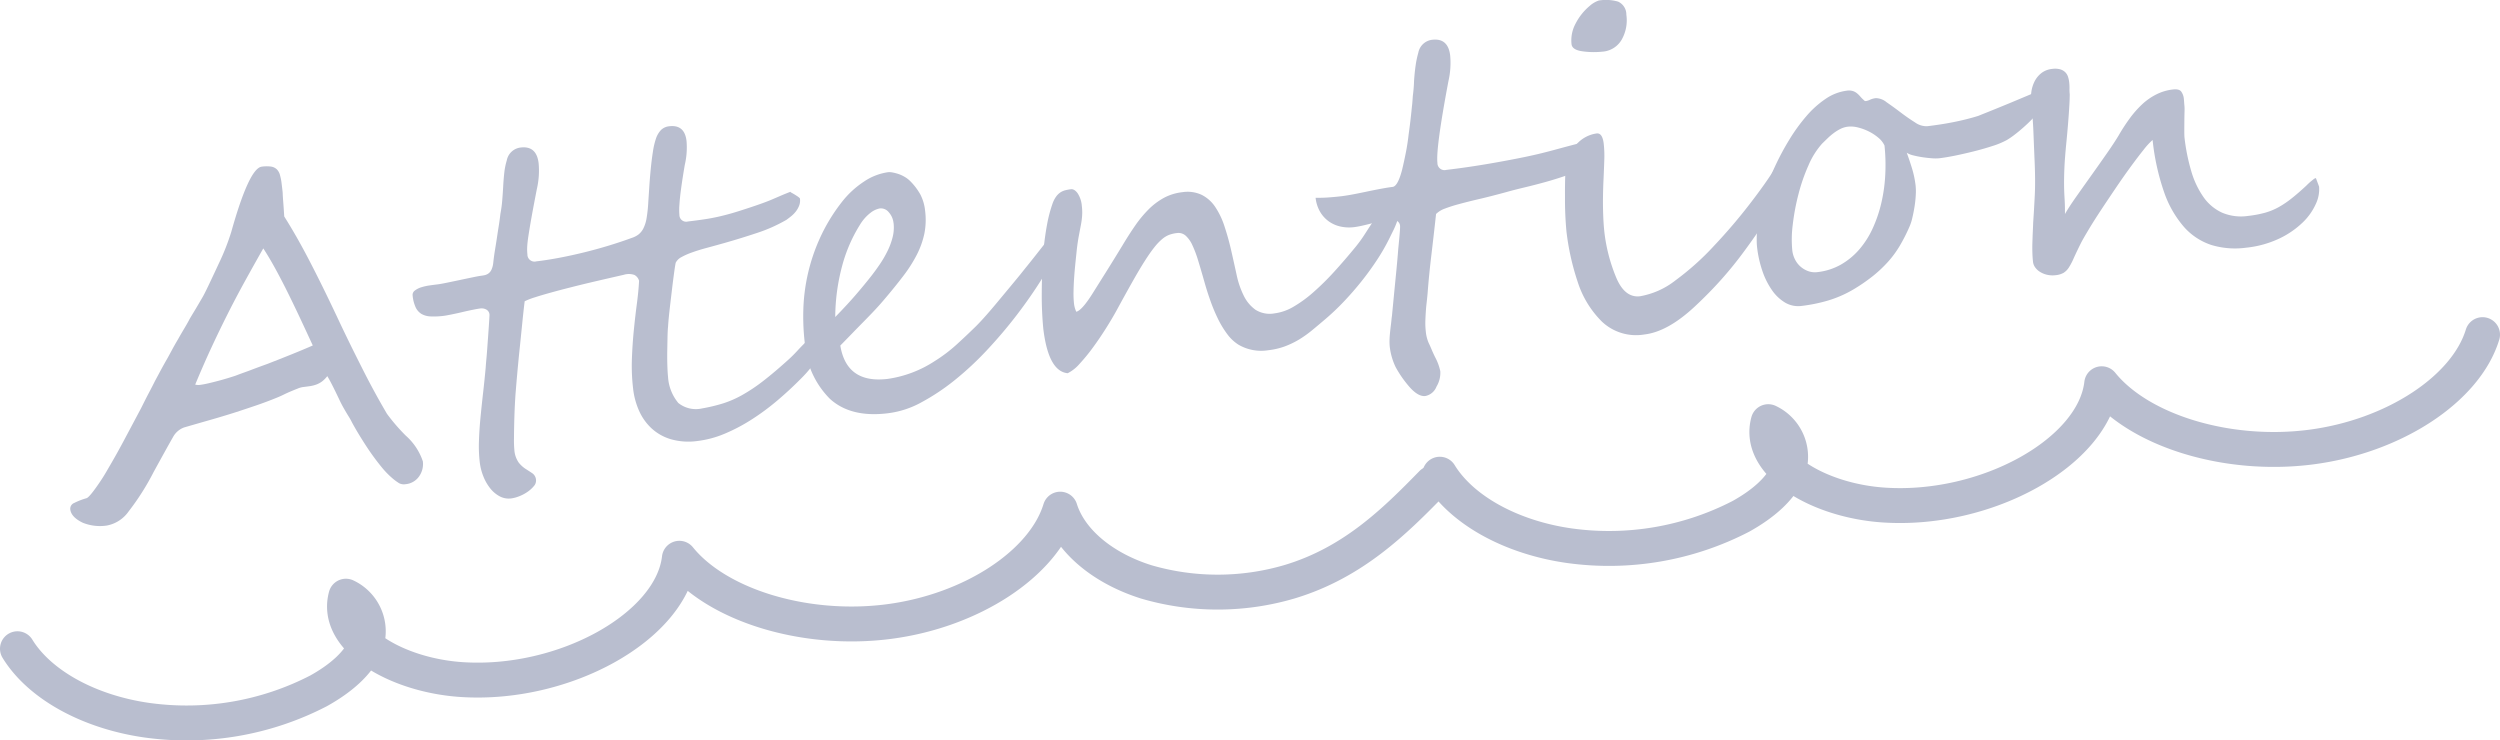 <svg xmlns="http://www.w3.org/2000/svg" xmlns:xlink="http://www.w3.org/1999/xlink" width="286.501" height="84.845" viewBox="0 0 286.501 84.845">
  <defs>
    <clipPath id="clip-path">
      <rect id="Rectangle_857" data-name="Rectangle 857" width="286.501" height="84.845" transform="translate(0 0.001)" fill="none"/>
    </clipPath>
  </defs>
  <g id="Group_1036" data-name="Group 1036" transform="translate(0 0)">
    <g id="Group_1035" data-name="Group 1035" clip-path="url(#clip-path)">
      <path id="Path_2140" data-name="Path 2140" d="M48.455,52.837a2.454,2.454,0,0,1-.427,1.758,2.111,2.111,0,0,1-1.553.894,1.18,1.18,0,0,1-.735-.113,6.254,6.254,0,0,1-.848-.635A9.652,9.652,0,0,1,43.871,53.7a27.653,27.653,0,0,1-2.006-2.742q-.933-1.444-1.54-2.572a6.349,6.349,0,0,0-.332-.6c-.112-.178-.225-.363-.339-.558s-.236-.405-.362-.631-.267-.5-.423-.836q-.963-2.028-1.361-2.656a3.23,3.23,0,0,1-.6.607,2.6,2.6,0,0,1-.644.352,3.751,3.751,0,0,1-.726.185c-.253.039-.527.074-.823.109a2.515,2.515,0,0,0-.6.172c-.238.094-.5.2-.774.315s-.549.24-.815.371-.52.244-.758.34q-1.189.489-2.411.906t-2.519.836q-1.3.412-2.72.818t-3.014.867a2.37,2.37,0,0,0-1.287,1.127q-.54.934-2.22,4a28.39,28.39,0,0,1-2.858,4.5,3.923,3.923,0,0,1-2.477,1.614,5.276,5.276,0,0,1-2.78-.319q-1.323-.64-1.428-1.527a.712.712,0,0,1,.449-.738A8.054,8.054,0,0,1,9.893,57.1q.293-.059,1.21-1.365a21.97,21.97,0,0,0,1.3-2.049q.873-1.474,1.76-3.137t1.989-3.738c.349-.7.659-1.317.931-1.83s.494-.948.668-1.3q.288-.532.644-1.2c.238-.444.516-.94.834-1.494.135-.248.3-.549.491-.905s.417-.756.681-1.2c.26-.463.5-.873.713-1.23s.4-.678.548-.963.376-.643.633-1.072.558-.938.9-1.528q.168-.269.638-1.248t1.266-2.691a26.549,26.549,0,0,0,1.4-3.557q2.052-7.322,3.5-7.494a4.01,4.01,0,0,1,1.046-.012,1.234,1.234,0,0,1,.658.3,1.4,1.4,0,0,1,.376.654,6.1,6.1,0,0,1,.2,1.036q.051.418.088.738a4.146,4.146,0,0,1,.036.517c.015.266.039.6.071,1.016s.064.9.1,1.459q1.534,2.438,2.993,5.279.742,1.432,1.581,3.143t1.8,3.764q.965,2.03,1.682,3.464t1.173,2.331q.455.893,1.076,2.041t1.466,2.593a21.6,21.6,0,0,0,2.167,2.512,6.8,6.8,0,0,1,1.939,2.912M35.846,39.593q-.6-1.3-1.3-2.8t-1.438-3q-.737-1.5-1.487-2.879t-1.448-2.447q-1.156,2.032-2.182,3.9t-1.964,3.737q-.937,1.866-1.842,3.82t-1.815,4.152a1.468,1.468,0,0,0,.5.039,9.089,9.089,0,0,0,.94-.171c.381-.086.767-.184,1.163-.288s.772-.211,1.134-.322.653-.2.877-.277q.573-.218.991-.367t.8-.293q.381-.147.823-.311c.3-.109.648-.238,1.063-.387.921-.359,1.835-.718,2.74-1.084s1.718-.705,2.446-1.025" fill="#b9becf"/>
      <path id="Path_2141" data-name="Path 2141" d="M72.559,44.577a22.328,22.328,0,0,1-.144-3.422q.062-1.7.221-3.305t.351-3.046q.19-1.442.251-2.622a1.1,1.1,0,0,0-.529-.673,1.966,1.966,0,0,0-1.223-.018l-1.688.387q-1.006.231-2.146.5t-2.325.572q-1.185.3-2.225.588t-1.817.539a8.142,8.142,0,0,0-1.158.449q-.138,1.137-.276,2.512t-.282,2.777c-.1.932-.186,1.838-.266,2.709s-.145,1.656-.2,2.344q-.043.477-.093,1.432c-.033.634-.058,1.3-.076,1.99s-.028,1.342-.031,1.949a11.568,11.568,0,0,0,.042,1.3,2.874,2.874,0,0,0,.5,1.474,3.3,3.3,0,0,0,.8.729c.277.176.534.34.768.5a1.009,1.009,0,0,1,.416.773.936.936,0,0,1-.254.7,3.542,3.542,0,0,1-.732.66,4.541,4.541,0,0,1-.95.5,3.868,3.868,0,0,1-.907.244,2.208,2.208,0,0,1-1.325-.242,3.493,3.493,0,0,1-1.079-.909,5.339,5.339,0,0,1-.785-1.365,6.348,6.348,0,0,1-.418-1.646,16.023,16.023,0,0,1-.09-2.444c.028-.877.089-1.775.179-2.7s.19-1.871.3-2.84.209-1.931.295-2.89c.017-.268.044-.6.082-.994s.069-.809.1-1.246.063-.872.095-1.307.059-.834.083-1.195.043-.657.057-.891.019-.367.015-.4a.709.709,0,0,0-.354-.569,1.115,1.115,0,0,0-.7-.131c-.2.024-.49.077-.879.155s-.8.17-1.228.271-.837.19-1.227.268-.674.131-.854.152a8.807,8.807,0,0,1-1.514.066,2.272,2.272,0,0,1-1.043-.289,1.736,1.736,0,0,1-.663-.755,4.22,4.22,0,0,1-.345-1.344.609.609,0,0,1,.255-.578,2.277,2.277,0,0,1,.742-.375,6.171,6.171,0,0,1,.959-.213c.343-.049.646-.088.908-.119.213-.026.559-.086,1.038-.186s.981-.2,1.508-.314,1.03-.217,1.508-.317.826-.16,1.039-.185a3.141,3.141,0,0,0,.34-.065,1.164,1.164,0,0,0,.39-.183,1.078,1.078,0,0,0,.338-.414,2.471,2.471,0,0,0,.209-.76q.083-.783.2-1.492t.222-1.4q.1-.682.211-1.369t.194-1.42a13.731,13.731,0,0,0,.207-1.519c.044-.537.081-1.075.11-1.61s.07-1.054.126-1.56a7.814,7.814,0,0,1,.283-1.405,1.829,1.829,0,0,1,1.594-1.484q1.819-.216,2.058,1.8a9.31,9.31,0,0,1-.2,2.939c-.249,1.278-.448,2.334-.6,3.176s-.266,1.537-.351,2.086-.137.992-.156,1.328a5.374,5.374,0,0,0,.022.918.81.81,0,0,0,1.017.8q1.23-.144,2.644-.412c.942-.178,1.9-.389,2.867-.627s1.919-.5,2.85-.785,1.794-.573,2.59-.868a2.577,2.577,0,0,0,.775-.4,2.1,2.1,0,0,0,.553-.7A4.183,4.183,0,0,0,74.1,25a16.244,16.244,0,0,0,.194-1.844q.045-.677.112-1.695c.044-.68.1-1.365.167-2.065s.149-1.363.249-2a8.655,8.655,0,0,1,.355-1.525,2.626,2.626,0,0,1,.583-.981,1.569,1.569,0,0,1,.948-.421q1.746-.206,1.969,1.685a8.73,8.73,0,0,1-.2,2.742c-.06.338-.132.78-.218,1.321s-.166,1.1-.24,1.662-.127,1.1-.159,1.6a6.8,6.8,0,0,0,0,1.145.776.776,0,0,0,.986.756q1.057-.123,1.842-.243c.522-.076,1.035-.171,1.537-.281s1.046-.248,1.634-.416,1.3-.4,2.15-.68q1.032-.345,1.569-.546c.358-.133.671-.256.94-.373s.55-.235.842-.362.7-.3,1.225-.5c0,.032.063.078.178.139s.241.135.375.219.256.164.365.244.167.14.173.191a1.623,1.623,0,0,1-.084.77,2.636,2.636,0,0,1-.358.652,3.262,3.262,0,0,1-.522.549q-.3.246-.594.455a17.51,17.51,0,0,1-3.352,1.494q-1.857.618-3.667,1.133-1.208.341-2.173.6c-.643.174-1.2.35-1.67.522a7.873,7.873,0,0,0-1.172.523,1.541,1.541,0,0,0-.648.637c-.054.258-.117.664-.192,1.221s-.156,1.187-.239,1.887-.169,1.419-.254,2.162-.153,1.429-.193,2.066q-.046.454-.062,1.266T76.465,40.4q-.009.876.02,1.643t.072,1.138a5.158,5.158,0,0,0,1.178,3,3.206,3.206,0,0,0,2.717.625,19.2,19.2,0,0,0,2.376-.566,11.654,11.654,0,0,0,2.24-.977,19.357,19.357,0,0,0,2.414-1.617q1.279-.987,2.924-2.478.494-.455.947-.946c.3-.328.587-.623.855-.888a8.615,8.615,0,0,1,.768-.676,1.463,1.463,0,0,1,.71-.32c.294-.035.485,0,.572.093a1.107,1.107,0,0,1,.179.567,1.865,1.865,0,0,1-.142.812,6.555,6.555,0,0,1-.519,1.084,10.64,10.64,0,0,1-.851,1.235,13.623,13.623,0,0,1-1.113,1.242Q90.5,44.7,89.059,45.919A27.3,27.3,0,0,1,86.1,48.1a20.2,20.2,0,0,1-3.063,1.608,11.556,11.556,0,0,1-3.093.828,7.368,7.368,0,0,1-3.091-.209,5.607,5.607,0,0,1-2.22-1.271,6.176,6.176,0,0,1-1.41-2.014,8.584,8.584,0,0,1-.665-2.465" fill="#b9becf"/>
      <path id="Path_2142" data-name="Path 2142" d="M121.764,27.018a3.182,3.182,0,0,1-.387,1.367,36.216,36.216,0,0,1-2.044,3.684q-1.25,1.992-2.815,4.035t-3.369,3.975a35.414,35.414,0,0,1-3.717,3.469,24.839,24.839,0,0,1-3.836,2.558,10.577,10.577,0,0,1-3.742,1.24l-.172.022q-4.2.5-6.579-1.666a9.988,9.988,0,0,1-2.883-6.465,26.25,26.25,0,0,1-.16-3.67,21.323,21.323,0,0,1,1.862-8.186,20.3,20.3,0,0,1,2.511-4.173,10.557,10.557,0,0,1,2.607-2.416,6.569,6.569,0,0,1,2.742-1.059,1.891,1.891,0,0,1,.527.037,4.826,4.826,0,0,1,.682.18,3.764,3.764,0,0,1,.686.32,3.044,3.044,0,0,1,.588.442,6.982,6.982,0,0,1,1.208,1.576,5.179,5.179,0,0,1,.544,1.855,8.166,8.166,0,0,1-.087,2.641,9.731,9.731,0,0,1-.862,2.408,16.021,16.021,0,0,1-1.556,2.439q-.951,1.25-2.2,2.717c-.277.33-.606.7-.99,1.114s-.8.841-1.243,1.293-.906.921-1.379,1.41-.942.968-1.4,1.437q.717,4.377,5.413,3.822a13.242,13.242,0,0,0,5.394-2.035,17.649,17.649,0,0,0,2.516-1.9q1.149-1.046,2.243-2.121.536-.538,1.173-1.262t1.3-1.525q.666-.8,1.331-1.6t1.254-1.519q.369-.467.793-.99t.9-1.129l1.169-1.485q1.082-1.2,1.622-1.263c.2-.024.313.121.35.431M102.4,25.569a2.182,2.182,0,0,0-.546-1.244,1.156,1.156,0,0,0-1.023-.44,2.47,2.47,0,0,0-1.03.471,4.979,4.979,0,0,0-1.244,1.393,17.164,17.164,0,0,0-2.038,4.691,23.083,23.083,0,0,0-.8,5.891q1.4-1.438,2.355-2.547t1.712-2.072q.519-.66,1.019-1.393a12.3,12.3,0,0,0,.892-1.527,7.841,7.841,0,0,0,.6-1.616,4.489,4.489,0,0,0,.108-1.607" fill="#b9becf"/>
      <path id="Path_2143" data-name="Path 2143" d="M160.429,23.421a3.028,3.028,0,0,1-.047.967,8.223,8.223,0,0,1-.28,1,8.828,8.828,0,0,1-.419,1c-.16.326-.315.638-.462.939a22.75,22.75,0,0,1-1.406,2.447c-.549.836-1.146,1.661-1.789,2.467s-1.315,1.576-2.009,2.307a27.259,27.259,0,0,1-2.061,1.963q-.816.7-1.554,1.306a12.906,12.906,0,0,1-1.5,1.077,10.147,10.147,0,0,1-1.627.789,8.065,8.065,0,0,1-1.917.451,5.154,5.154,0,0,1-3.441-.641,4.8,4.8,0,0,1-1.277-1.207,10.9,10.9,0,0,1-1.053-1.732,19.769,19.769,0,0,1-.867-2.067q-.392-1.1-.695-2.187-.383-1.351-.71-2.42a12.793,12.793,0,0,0-.673-1.791,3.31,3.31,0,0,0-.763-1.08,1.243,1.243,0,0,0-1.007-.3,3.811,3.811,0,0,0-.874.2,2.83,2.83,0,0,0-.826.5,6.392,6.392,0,0,0-.9.953q-.479.6-1.1,1.576t-1.4,2.36q-.784,1.389-1.828,3.306-.513.935-1.227,2.065t-1.476,2.17a20.891,20.891,0,0,1-1.514,1.847,4.441,4.441,0,0,1-1.368,1.086q-2.219-.21-2.8-5.129a39.786,39.786,0,0,1-.173-3.994q.006-1.221.047-2.56t.181-2.69q.138-1.35.373-2.636a15.871,15.871,0,0,1,.626-2.405,3.214,3.214,0,0,1,.424-.836,1.99,1.99,0,0,1,.5-.482,1.879,1.879,0,0,1,.571-.242,5.342,5.342,0,0,1,.622-.112c.261-.031.516.123.764.459a3.076,3.076,0,0,1,.485,1.463,5.89,5.89,0,0,1,.032,1.117,8.811,8.811,0,0,1-.146,1.09c-.072.373-.148.78-.23,1.213s-.156.928-.224,1.485c-.046.453-.1.959-.157,1.513s-.108,1.119-.149,1.688-.067,1.125-.077,1.666a10.717,10.717,0,0,0,.058,1.453,3.06,3.06,0,0,0,.256.893q.679-.156,2.018-2.334l1.521-2.424q.828-1.318,1.788-2.9.708-1.181,1.421-2.213a13.432,13.432,0,0,1,1.516-1.837,7.822,7.822,0,0,1,1.75-1.329,5.881,5.881,0,0,1,2.153-.666,3.846,3.846,0,0,1,2.191.3,4.067,4.067,0,0,1,1.545,1.361,8.859,8.859,0,0,1,1.074,2.231,30.1,30.1,0,0,1,.807,2.922q.309,1.359.6,2.7a9.959,9.959,0,0,0,.814,2.36,4.3,4.3,0,0,0,1.336,1.6,3.07,3.07,0,0,0,2.193.414,5.688,5.688,0,0,0,2.156-.754,14.247,14.247,0,0,0,2.272-1.652,29.917,29.917,0,0,0,2.4-2.365q1.224-1.343,2.509-2.914a15.811,15.811,0,0,0,1.08-1.512q.579-.9,1.141-1.742a17.844,17.844,0,0,1,1.063-1.448c.334-.4.616-.621.845-.648a1.434,1.434,0,0,1,.5.09.507.507,0,0,1,.39.453" fill="#b9becf"/>
      <path id="Path_2144" data-name="Path 2144" d="M182.564,17.066a2.175,2.175,0,0,1-.033.777,1.559,1.559,0,0,1-.28.58,2.96,2.96,0,0,1-.469.467c-.182.147-.373.289-.572.43a9.783,9.783,0,0,1-1.858.844q-1.089.375-2.261.7t-2.322.6c-.768.184-1.466.36-2.093.536q-1.762.483-3.121.8t-2.348.588a16.486,16.486,0,0,0-1.634.52,2.793,2.793,0,0,0-1,.615q-.25,2.3-.532,4.662t-.437,4.428q-.033.354-.074.744c-.028.262-.058.533-.091.82-.046.588-.077,1.1-.091,1.545a8.5,8.5,0,0,0,.048,1.254,4.407,4.407,0,0,0,.332,1.33q.131.261.305.676c.115.277.26.6.436.957a6.047,6.047,0,0,1,.589,1.6,3.035,3.035,0,0,1-.438,1.771,1.718,1.718,0,0,1-1.27,1.072q-.812.1-1.817-1.031a13.475,13.475,0,0,1-.882-1.129,12.821,12.821,0,0,1-.709-1.15,7.321,7.321,0,0,1-.667-2.266c-.02-.164-.031-.332-.035-.506s0-.361.009-.562q.033-.553.135-1.389c.034-.269.061-.5.079-.693s.038-.35.057-.469q.269-2.8.456-4.689t.262-2.95q.243-2.373.209-2.668a.709.709,0,0,0-.355-.568,1.126,1.126,0,0,0-.7-.127c-.31.035-.662.09-1.053.162s-.819.166-1.287.287-.855.213-1.164.276-.536.1-.683.117a4.567,4.567,0,0,1-1.643-.08,3.612,3.612,0,0,1-1.346-.625,3.575,3.575,0,0,1-.965-1.108,4.062,4.062,0,0,1-.483-1.55c.467.009.943,0,1.43-.034s.991-.08,1.516-.142c.229-.026.577-.078,1.04-.158s1.045-.2,1.743-.344q1.071-.227,1.839-.367t1.26-.2q.591-.068,1.088-1.972.232-.976.428-1.969t.317-2.059q.148-1.064.239-1.884t.146-1.4q.031-.151.093-1.107.064-.5.1-.947c.024-.293.037-.555.043-.789q.063-.956.178-1.766a10.868,10.868,0,0,1,.311-1.483,1.833,1.833,0,0,1,1.594-1.486q1.819-.213,2.058,1.8a9.3,9.3,0,0,1-.2,2.941q-1.457,7.727-1.261,9.373a.811.811,0,0,0,1.018.8q2.237-.264,4.523-.648T174.7,18q1.119-.233,1.979-.446c.573-.142,1.1-.281,1.584-.412s.946-.258,1.389-.375.914-.242,1.415-.367a3.489,3.489,0,0,1,.377-.082,1.238,1.238,0,0,1,.462.006.966.966,0,0,1,.425.213.79.79,0,0,1,.237.533" fill="#b9becf"/>
      <path id="Path_2145" data-name="Path 2145" d="M204.847,19.767a2.974,2.974,0,0,1-.289,1.455,17.932,17.932,0,0,1-1.067,2.158Q202.8,24.6,201.857,26t-2,2.83q-1.2,1.638-2.578,3.184t-2.969,3.031q-3.141,2.962-5.845,3.283a5.705,5.705,0,0,1-4.858-1.445,11.194,11.194,0,0,1-2.812-4.605,28.582,28.582,0,0,1-1.279-5.756,39.459,39.459,0,0,1-.167-3.944q-.009-1.344.024-2.322a12.643,12.643,0,0,1,.137-1.586,4.018,4.018,0,0,1,1.212-2.189,3.759,3.759,0,0,1,2.253-1.188c.442-.052.714.34.812,1.176a12.611,12.611,0,0,1,.064,1.91q-.035,1.078-.084,2.131-.092,1.98-.057,3.535t.168,2.684a19.221,19.221,0,0,0,1.281,4.935q.993,2.5,2.788,2.287a9.11,9.11,0,0,0,4.073-1.828q1.124-.828,2.229-1.808a30.286,30.286,0,0,0,2.189-2.155q1.107-1.175,2.114-2.355t1.959-2.414q.951-1.233,1.7-2.295c.5-.705.928-1.356,1.29-1.945.013-.036.035-.094.067-.172s.069-.156.11-.237a1.125,1.125,0,0,1,.126-.2.141.141,0,0,1,.141-.068c.23-.027.423.135.58.48a2.322,2.322,0,0,1,.321.811M186.38,1.681a4.5,4.5,0,0,1-.514,2.828,2.763,2.763,0,0,1-2.251,1.412,9.3,9.3,0,0,1-2.223-.035q-1.215-.155-1.293-.82a4.034,4.034,0,0,1,.477-2.387,6.507,6.507,0,0,1,1.6-2A3.063,3.063,0,0,1,183.222.06a5.014,5.014,0,0,1,2.208.125,1.611,1.611,0,0,1,.95,1.5" fill="#b9becf"/>
      <path id="Path_2146" data-name="Path 2146" d="M234.688,10.482a1.813,1.813,0,0,1-.188.943,6.272,6.272,0,0,1-.644,1.086,10.518,10.518,0,0,1-.942,1.109q-.534.549-1.076,1.024c-.36.316-.706.6-1.033.846a8.529,8.529,0,0,1-.819.556,8.956,8.956,0,0,1-1.628.68q-1.021.334-2.134.613t-2.185.5c-.714.143-1.318.242-1.809.3a4.656,4.656,0,0,1-.823,0q-.528-.038-1.087-.121c-.372-.057-.725-.127-1.059-.213a2.312,2.312,0,0,1-.746-.3c.221.6.426,1.217.615,1.834a11.054,11.054,0,0,1,.4,1.934,6.619,6.619,0,0,1,.016,1.1,12.491,12.491,0,0,1-.142,1.324q-.108.673-.258,1.3a5.5,5.5,0,0,1-.349,1.05,19.989,19.989,0,0,1-1.084,2.123,11.549,11.549,0,0,1-1.331,1.815,14.721,14.721,0,0,1-1.737,1.64,19.907,19.907,0,0,1-2.283,1.567,13.108,13.108,0,0,1-2.858,1.246,18.263,18.263,0,0,1-3.055.623,2.951,2.951,0,0,1-1.864-.377,4.87,4.87,0,0,1-1.514-1.43,8.635,8.635,0,0,1-1.1-2.2,12.882,12.882,0,0,1-.606-2.693,8.028,8.028,0,0,1-.045-.918c0-.365.011-.74.041-1.127s.064-.756.106-1.109.088-.659.141-.915a20.556,20.556,0,0,1,.7-2.476,29.821,29.821,0,0,1,2.774-5.85,20.19,20.19,0,0,1,1.93-2.658,11.008,11.008,0,0,1,2.209-1.982,5.536,5.536,0,0,1,2.431-.936,1.585,1.585,0,0,1,.691.045,1.414,1.414,0,0,1,.48.266,3.1,3.1,0,0,1,.381.379,4.289,4.289,0,0,0,.4.4.242.242,0,0,0,.235.1,1.591,1.591,0,0,0,.479-.157,2.147,2.147,0,0,1,.654-.175,1.958,1.958,0,0,1,1.225.464q.761.522,1.6,1.159c.557.423,1.108.808,1.655,1.15a2.258,2.258,0,0,0,1.412.443c.443-.052.916-.117,1.423-.193s1.019-.166,1.539-.268,1.03-.216,1.531-.343.958-.254,1.375-.387c.11-.047.372-.152.785-.318s.892-.358,1.439-.582,1.126-.459,1.736-.715,1.176-.492,1.7-.713.954-.4,1.295-.539.528-.211.56-.215a.526.526,0,0,1,.281.041.3.3,0,0,1,.155.258m-18.713,6.2a2.525,2.525,0,0,0-.691-.891,5.513,5.513,0,0,0-1.083-.72,5.936,5.936,0,0,0-1.239-.463,3.26,3.26,0,0,0-1.183-.1,2.65,2.65,0,0,0-.843.248,5.111,5.111,0,0,0-.778.481,7.039,7.039,0,0,0-.714.607c-.223.217-.433.42-.626.609a9.072,9.072,0,0,0-1.563,2.493,20.71,20.71,0,0,0-1.152,3.326,25.505,25.505,0,0,0-.649,3.48,13.1,13.1,0,0,0-.05,2.948,3.029,3.029,0,0,0,.308,1.021,2.667,2.667,0,0,0,.633.824,2.761,2.761,0,0,0,.884.52,2.284,2.284,0,0,0,1.06.111,7.016,7.016,0,0,0,2.667-.851,8.105,8.105,0,0,0,2.1-1.721,10.079,10.079,0,0,0,1.547-2.412,15.282,15.282,0,0,0,1-2.924,18.315,18.315,0,0,0,.453-3.233,21.6,21.6,0,0,0-.085-3.355" fill="#b9becf"/>
      <path id="Path_2147" data-name="Path 2147" d="M265.769,21.39a3.911,3.911,0,0,1-.367,1.965,6.792,6.792,0,0,1-1.505,2.133,10.038,10.038,0,0,1-2.662,1.836,11.659,11.659,0,0,1-3.814,1.06,9.374,9.374,0,0,1-4-.31,7.175,7.175,0,0,1-3.15-2.084,12.043,12.043,0,0,1-2.265-3.971,26.634,26.634,0,0,1-1.317-5.977,8.023,8.023,0,0,0-1.037,1.131q-.674.844-1.5,1.973t-1.706,2.433c-.588.87-1.146,1.7-1.674,2.5s-1,1.543-1.408,2.225-.709,1.2-.9,1.576q-.5,1.008-.8,1.676a7.549,7.549,0,0,1-.568,1.092,1.975,1.975,0,0,1-.613.621,2.321,2.321,0,0,1-.9.267,2.809,2.809,0,0,1-.978-.046,2.572,2.572,0,0,1-.812-.329,1.882,1.882,0,0,1-.56-.519,1.334,1.334,0,0,1-.247-.617c-.035-.3-.06-.639-.072-1.028s-.015-.789,0-1.2.024-.812.044-1.213.035-.762.045-1.078c.062-.889.123-1.924.182-3.113s.047-2.623-.036-4.309q-.066-1.611-.123-3.051t-.241-2.988a5.836,5.836,0,0,1,0-1.447,3.826,3.826,0,0,1,.384-1.279,2.835,2.835,0,0,1,.786-.952,2.409,2.409,0,0,1,1.227-.47,2.283,2.283,0,0,1,.9.043,1.375,1.375,0,0,1,.588.33,1.276,1.276,0,0,1,.323.523,3.116,3.116,0,0,1,.135.619,5.3,5.3,0,0,1,.037.731,4.858,4.858,0,0,0,.025.633c.006.048,0,.236-.008.562s-.033.738-.065,1.24-.074,1.065-.124,1.686-.108,1.242-.167,1.865q-.195,1.943-.244,3.108c-.033.777-.044,1.443-.038,2s.029,1.074.059,1.552.046,1.057.043,1.739q.454-.8,1.309-2.012t1.773-2.5c.613-.859,1.2-1.695,1.761-2.5s1-1.477,1.32-2.014a21.35,21.35,0,0,1,1.287-1.972,11.548,11.548,0,0,1,1.408-1.588,6.98,6.98,0,0,1,1.613-1.123,5.627,5.627,0,0,1,1.9-.565c.476-.054.792.024.95.239a1.666,1.666,0,0,1,.3.812c.016.131.026.268.035.408s.02.276.035.406a5.512,5.512,0,0,1,.01.709c-.009.342-.016.709-.019,1.1s-.006.762-.006,1.111.007.588.022.719a22.463,22.463,0,0,0,.783,3.885,10.019,10.019,0,0,0,1.4,2.951,5.276,5.276,0,0,0,2.13,1.779,5.544,5.544,0,0,0,2.985.37,12.389,12.389,0,0,0,1.939-.366,7.286,7.286,0,0,0,1.569-.646,11.023,11.023,0,0,0,1.476-1q.744-.586,1.664-1.442c.148-.15.3-.293.448-.427l.364-.293a.659.659,0,0,1,.3-.161Z" fill="#b9becf"/>
      <path id="Path_2148" data-name="Path 2148" d="M2,74.345c2.53,4.131,8.227,7.266,14.9,8.2a32.9,32.9,0,0,0,19.6-3.368c2.486-1.38,4.6-3.16,5.4-5.2a4.452,4.452,0,0,0-2.258-5.654c-1.333,4.911,5.809,9.059,13.237,9.555,11.774.785,24.078-6.064,24.976-13.9,4.392,5.436,14.457,8.486,23.963,7.261S119.594,64.6,121.5,58.35c1.134,3.618,4.848,6.757,9.86,8.334a29.148,29.148,0,0,0,16.5-.039c7.2-2.187,11.932-6.849,16.237-11.261" fill="none" stroke="#b9becf" stroke-linecap="round" stroke-linejoin="round" stroke-width="4"/>
      <path id="Path_2149" data-name="Path 2149" d="M165,54.345c2.53,4.131,8.227,7.266,14.9,8.2a32.9,32.9,0,0,0,19.6-3.368c2.486-1.38,4.6-3.16,5.4-5.2a4.452,4.452,0,0,0-2.258-5.654c-1.333,4.911,5.809,9.059,13.237,9.555,11.774.785,24.078-6.064,24.976-13.9,4.392,5.436,14.457,8.486,23.963,7.261S282.594,44.6,284.5,38.35" fill="none" stroke="#b9becf" stroke-linecap="round" stroke-linejoin="round" stroke-width="4"/>
    </g>
  </g>
</svg>
